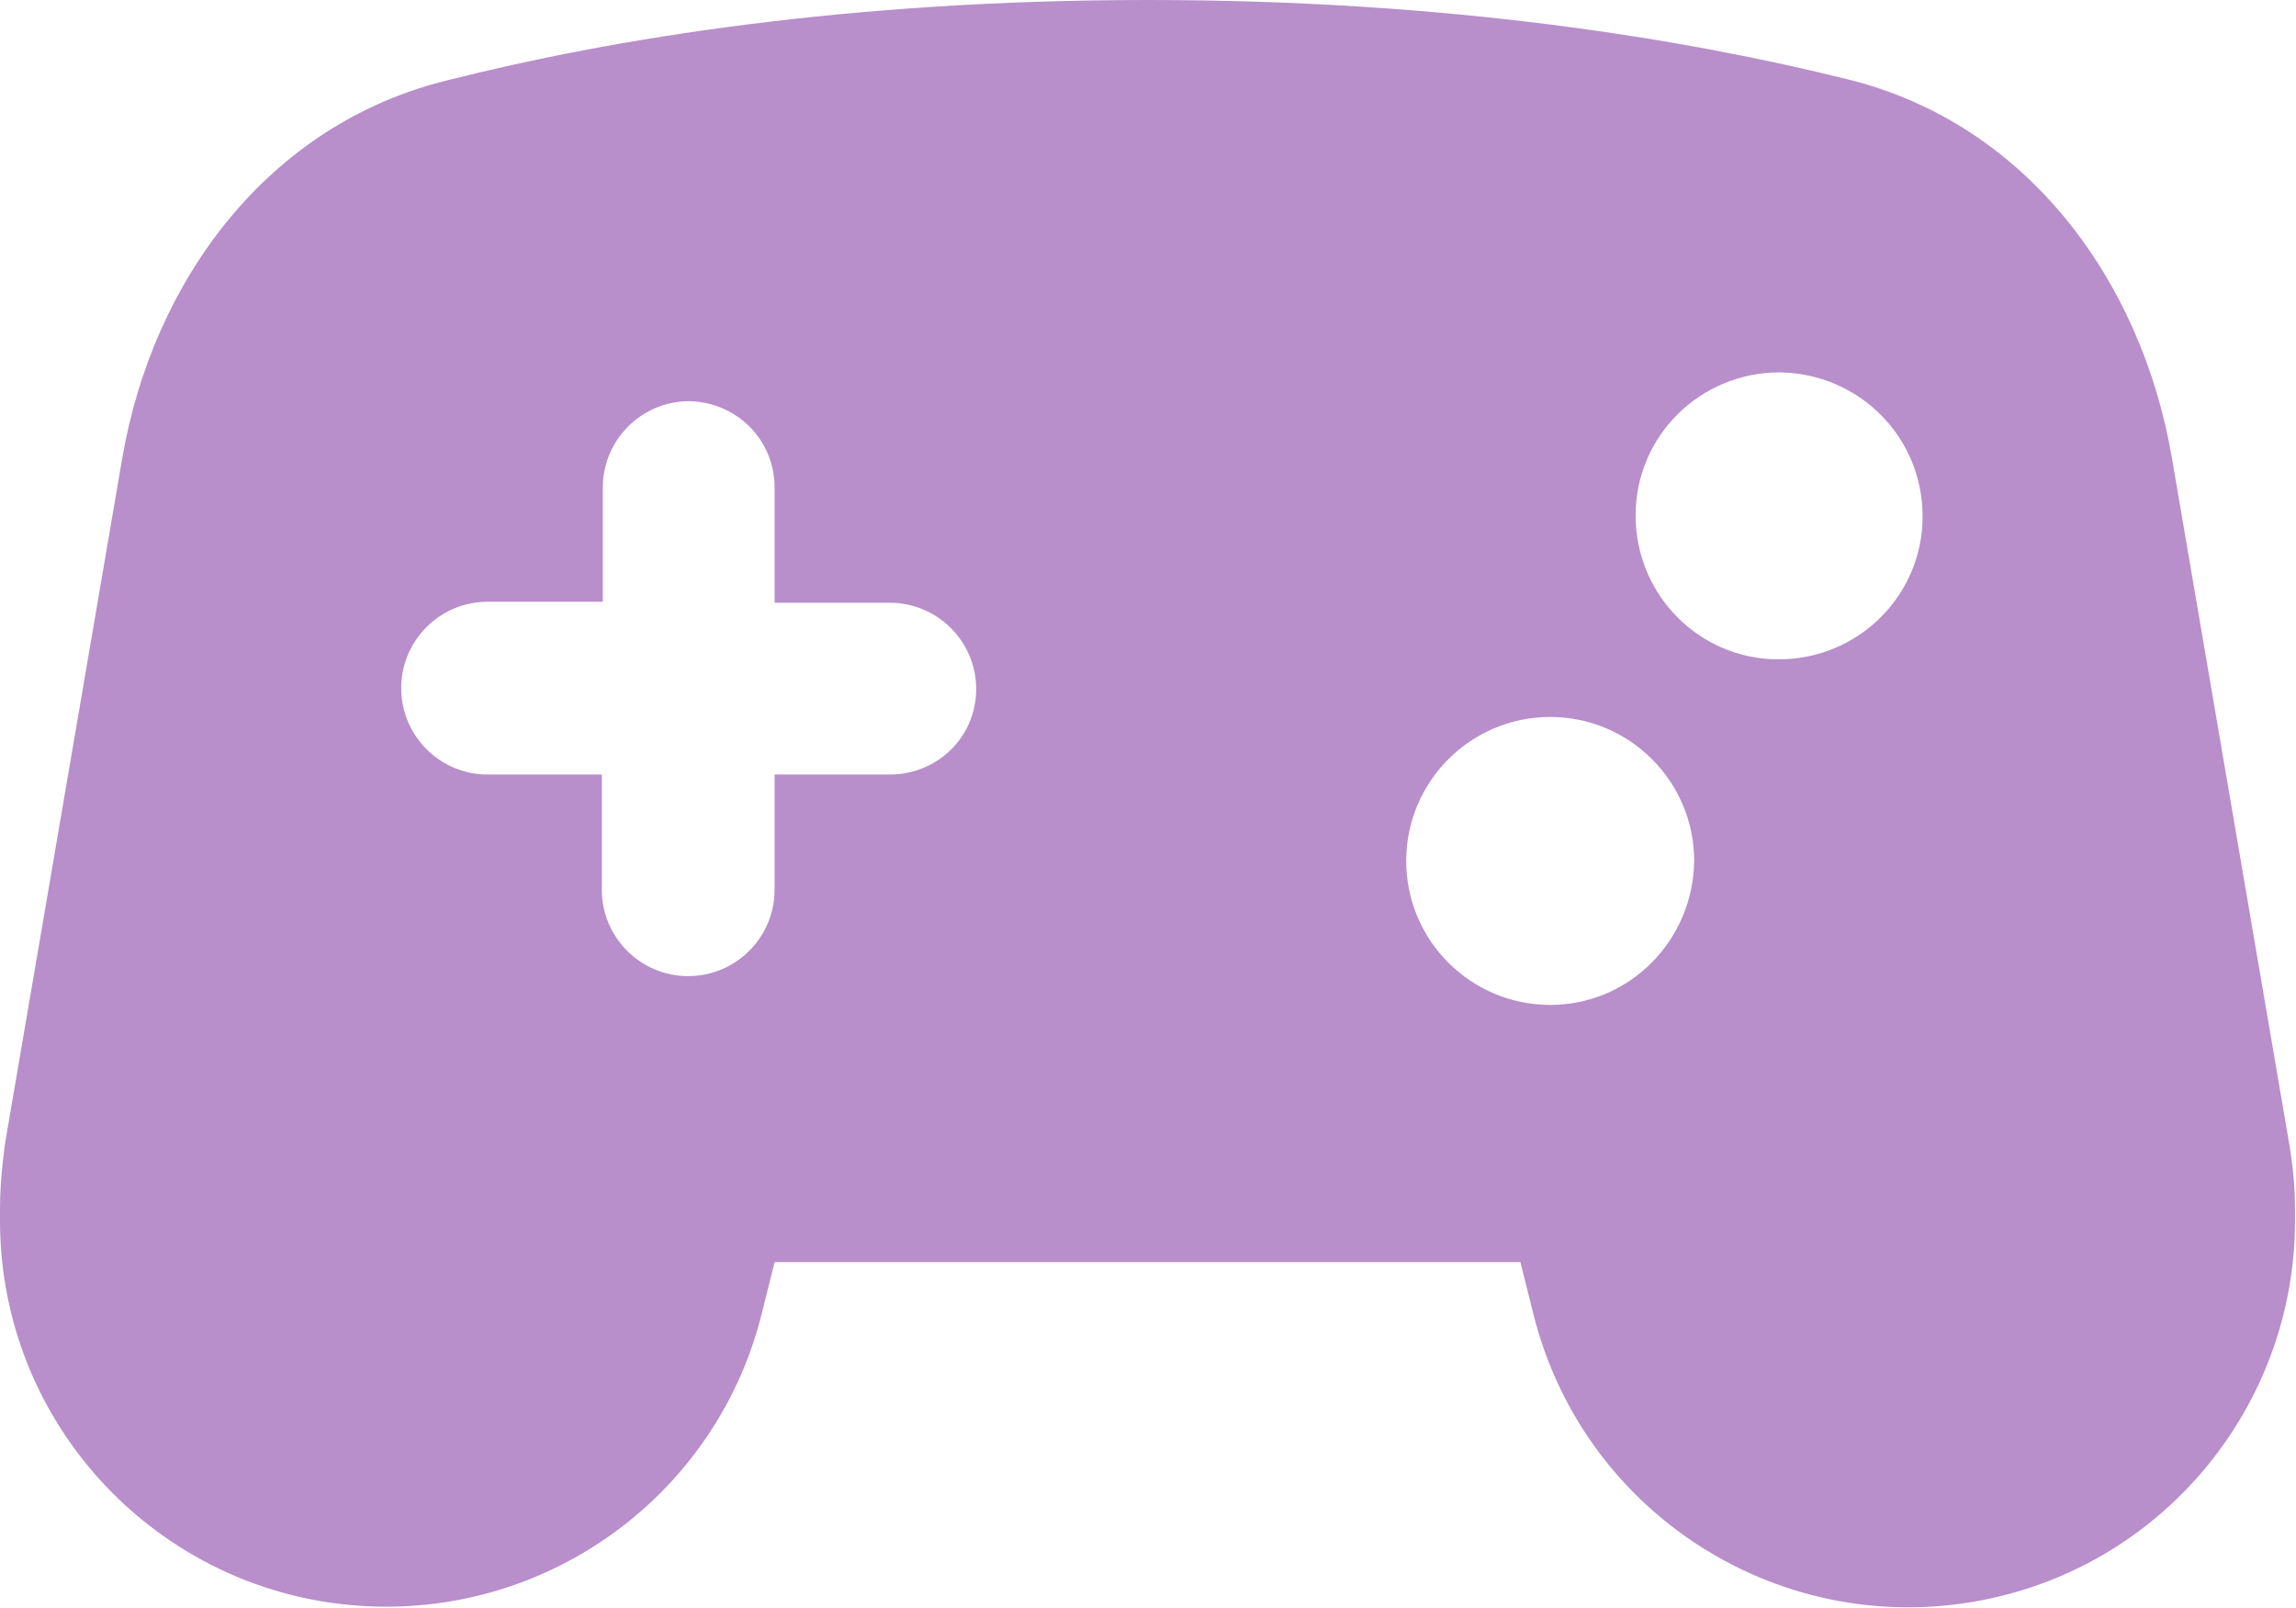 <svg xmlns="http://www.w3.org/2000/svg" xmlns:xlink="http://www.w3.org/1999/xlink" id="Ebene_1" x="0px" y="0px" viewBox="0 0 231.2 161.9" style="enable-background:new 0 0 231.2 161.9;" xml:space="preserve"><style type="text/css">	.st0{fill:#B88ECB;}</style><g>	<g id="AI_3">		<path id="gamepad-modern-solid" class="st0" d="M0,121.9v1c0,21.5,17.4,38.9,38.9,38.9c17.9,0,33.5-12.2,37.8-29.5l1.3-5.2h75.1   l1.3,5.2c5.2,20.9,26.3,33.6,47.2,28.4c17.3-4.3,29.5-19.9,29.5-37.8v-1c0-2.3-0.2-4.5-0.6-6.8l-11.8-69   c-3.1-18.1-14.8-33.7-32.6-38.1C169.6,3.9,145.9,0,115.6,0s-54,3.9-70.6,8.1c-17.9,4.4-29.6,20-32.7,38.1l-11.8,69   C0.2,117.4,0,119.6,0,121.9z M156.1,101.2c-8,0-14.5-6.5-14.5-14.5c0-8,6.5-14.5,14.5-14.5c8,0,14.5,6.5,14.5,14.5   C170.5,94.7,164.1,101.2,156.1,101.2C156.1,101.2,156.1,101.2,156.1,101.2L156.1,101.2z M193.6,52c0,8-6.5,14.4-14.5,14.4   c-8,0-14.4-6.5-14.4-14.5c0-8,6.5-14.4,14.5-14.4C187.2,37.6,193.6,44,193.6,52C193.6,52,193.6,52,193.6,52L193.6,52z M78,49.1   v11.6h11.6c4.8,0,8.7,3.9,8.7,8.7S94.4,78,89.6,78c0,0,0,0,0,0H78v11.6c0,4.8-3.9,8.7-8.7,8.7c-4.8,0-8.7-3.9-8.7-8.7V78H49.1   c-4.8,0-8.7-3.9-8.7-8.7s3.9-8.7,8.7-8.7c0,0,0,0,0,0h11.6V49.1c0-4.8,3.9-8.7,8.7-8.7C74.2,40.5,78,44.3,78,49.1L78,49.1z"></path>	</g></g></svg>